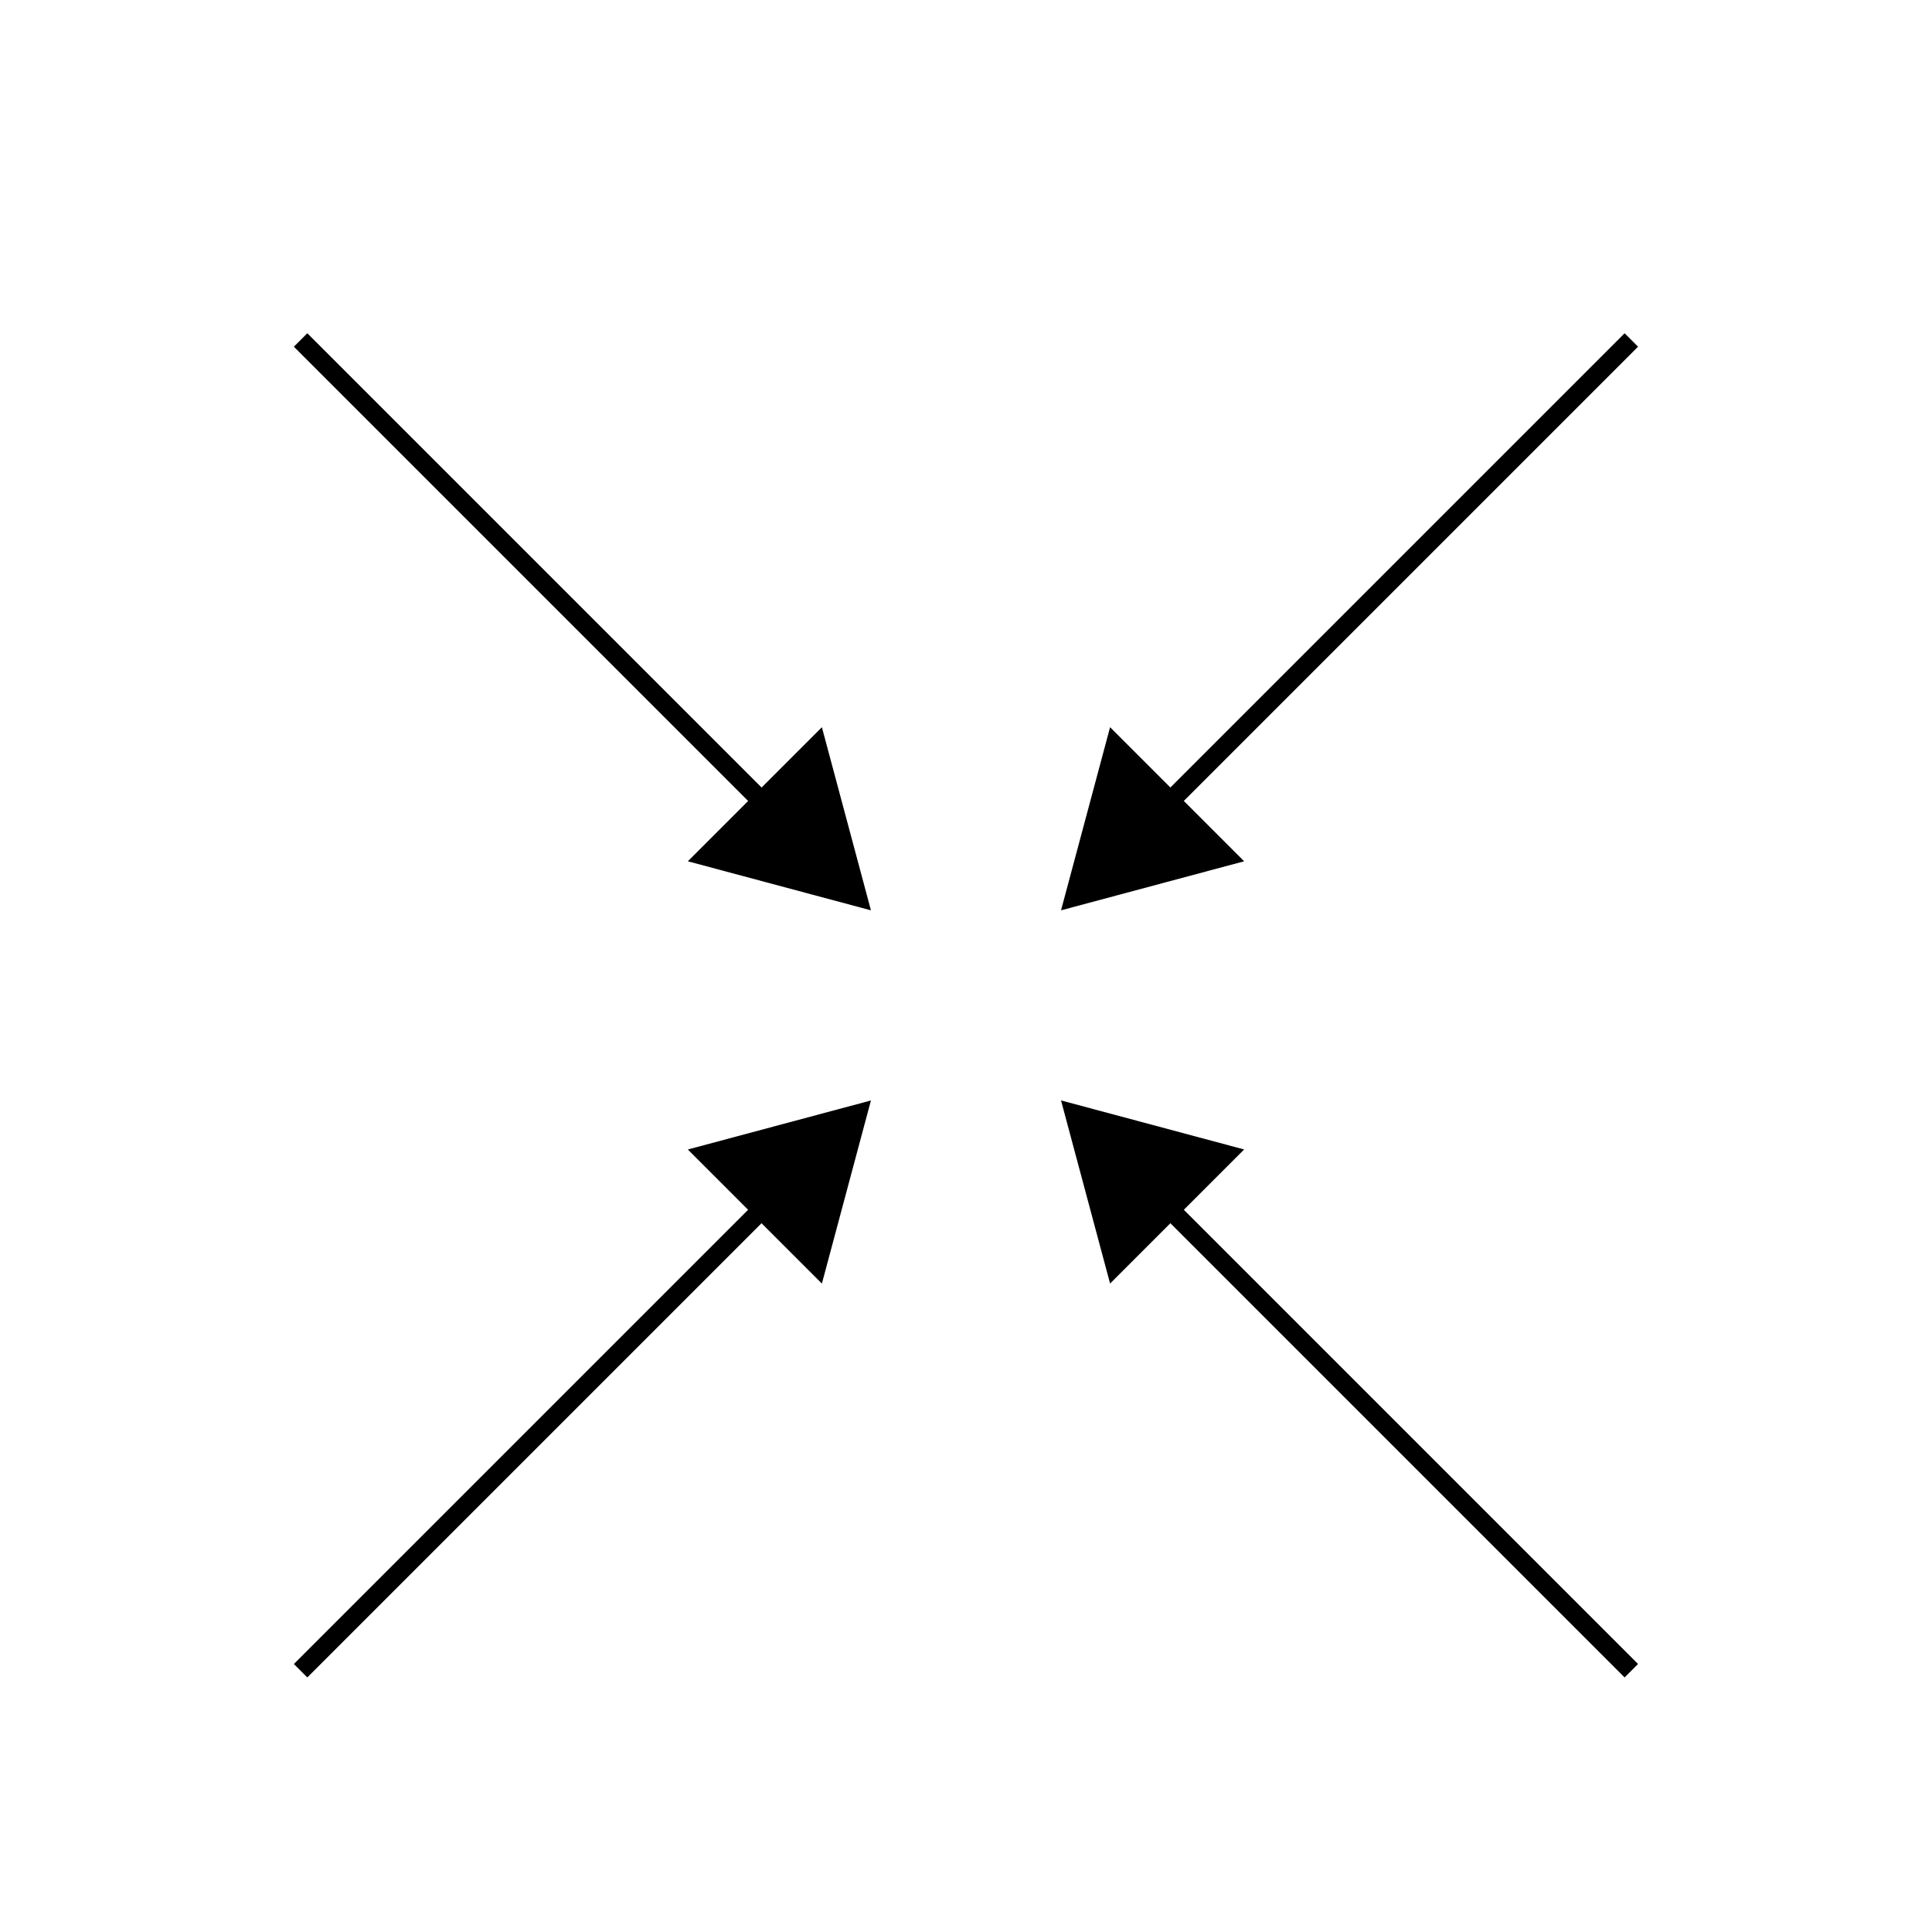 <?xml version="1.0" encoding="UTF-8"?>
<!-- Uploaded to: ICON Repo, www.svgrepo.com, Generator: ICON Repo Mixer Tools -->
<svg width="800px" height="800px" version="1.1" viewBox="144 144 512 512" xmlns="http://www.w3.org/2000/svg">
 <defs>
  <clipPath id="b">
   <path d="m152 389h269v262.9h-269z"/>
  </clipPath>
  <clipPath id="a">
   <path d="m379 389h269v262.9h-269z"/>
  </clipPath>
 </defs>
 <path transform="matrix(5.038 0 0 5.038 148.09 148.09)" d="m39.926 41.998-24.926-24.926" fill="none" stroke="#000000" stroke-miterlimit="10"/>
 <path d="m361.81 336.72 13 48.527-48.527-12.996z"/>
 <path transform="matrix(5.038 0 0 5.038 148.09 148.09)" d="m60.074 41.998 24.926-24.926" fill="none" stroke="#000000" stroke-miterlimit="10"/>
 <path d="m473.71 372.25-48.527 12.996 13-48.527z"/>
 <g clip-path="url(#b)">
  <path transform="matrix(5.038 0 0 5.038 148.09 148.09)" d="m15 87.072 24.926-24.926" fill="none" stroke="#000000" stroke-miterlimit="10"/>
 </g>
 <path d="m361.81 484.16 13-48.527-48.527 12.996z"/>
 <g clip-path="url(#a)">
  <path transform="matrix(5.038 0 0 5.038 148.09 148.09)" d="m85 87.072-24.926-24.926" fill="none" stroke="#000000" stroke-miterlimit="10"/>
 </g>
 <path d="m473.71 448.62-48.527-12.996 13 48.527z"/>
</svg>
